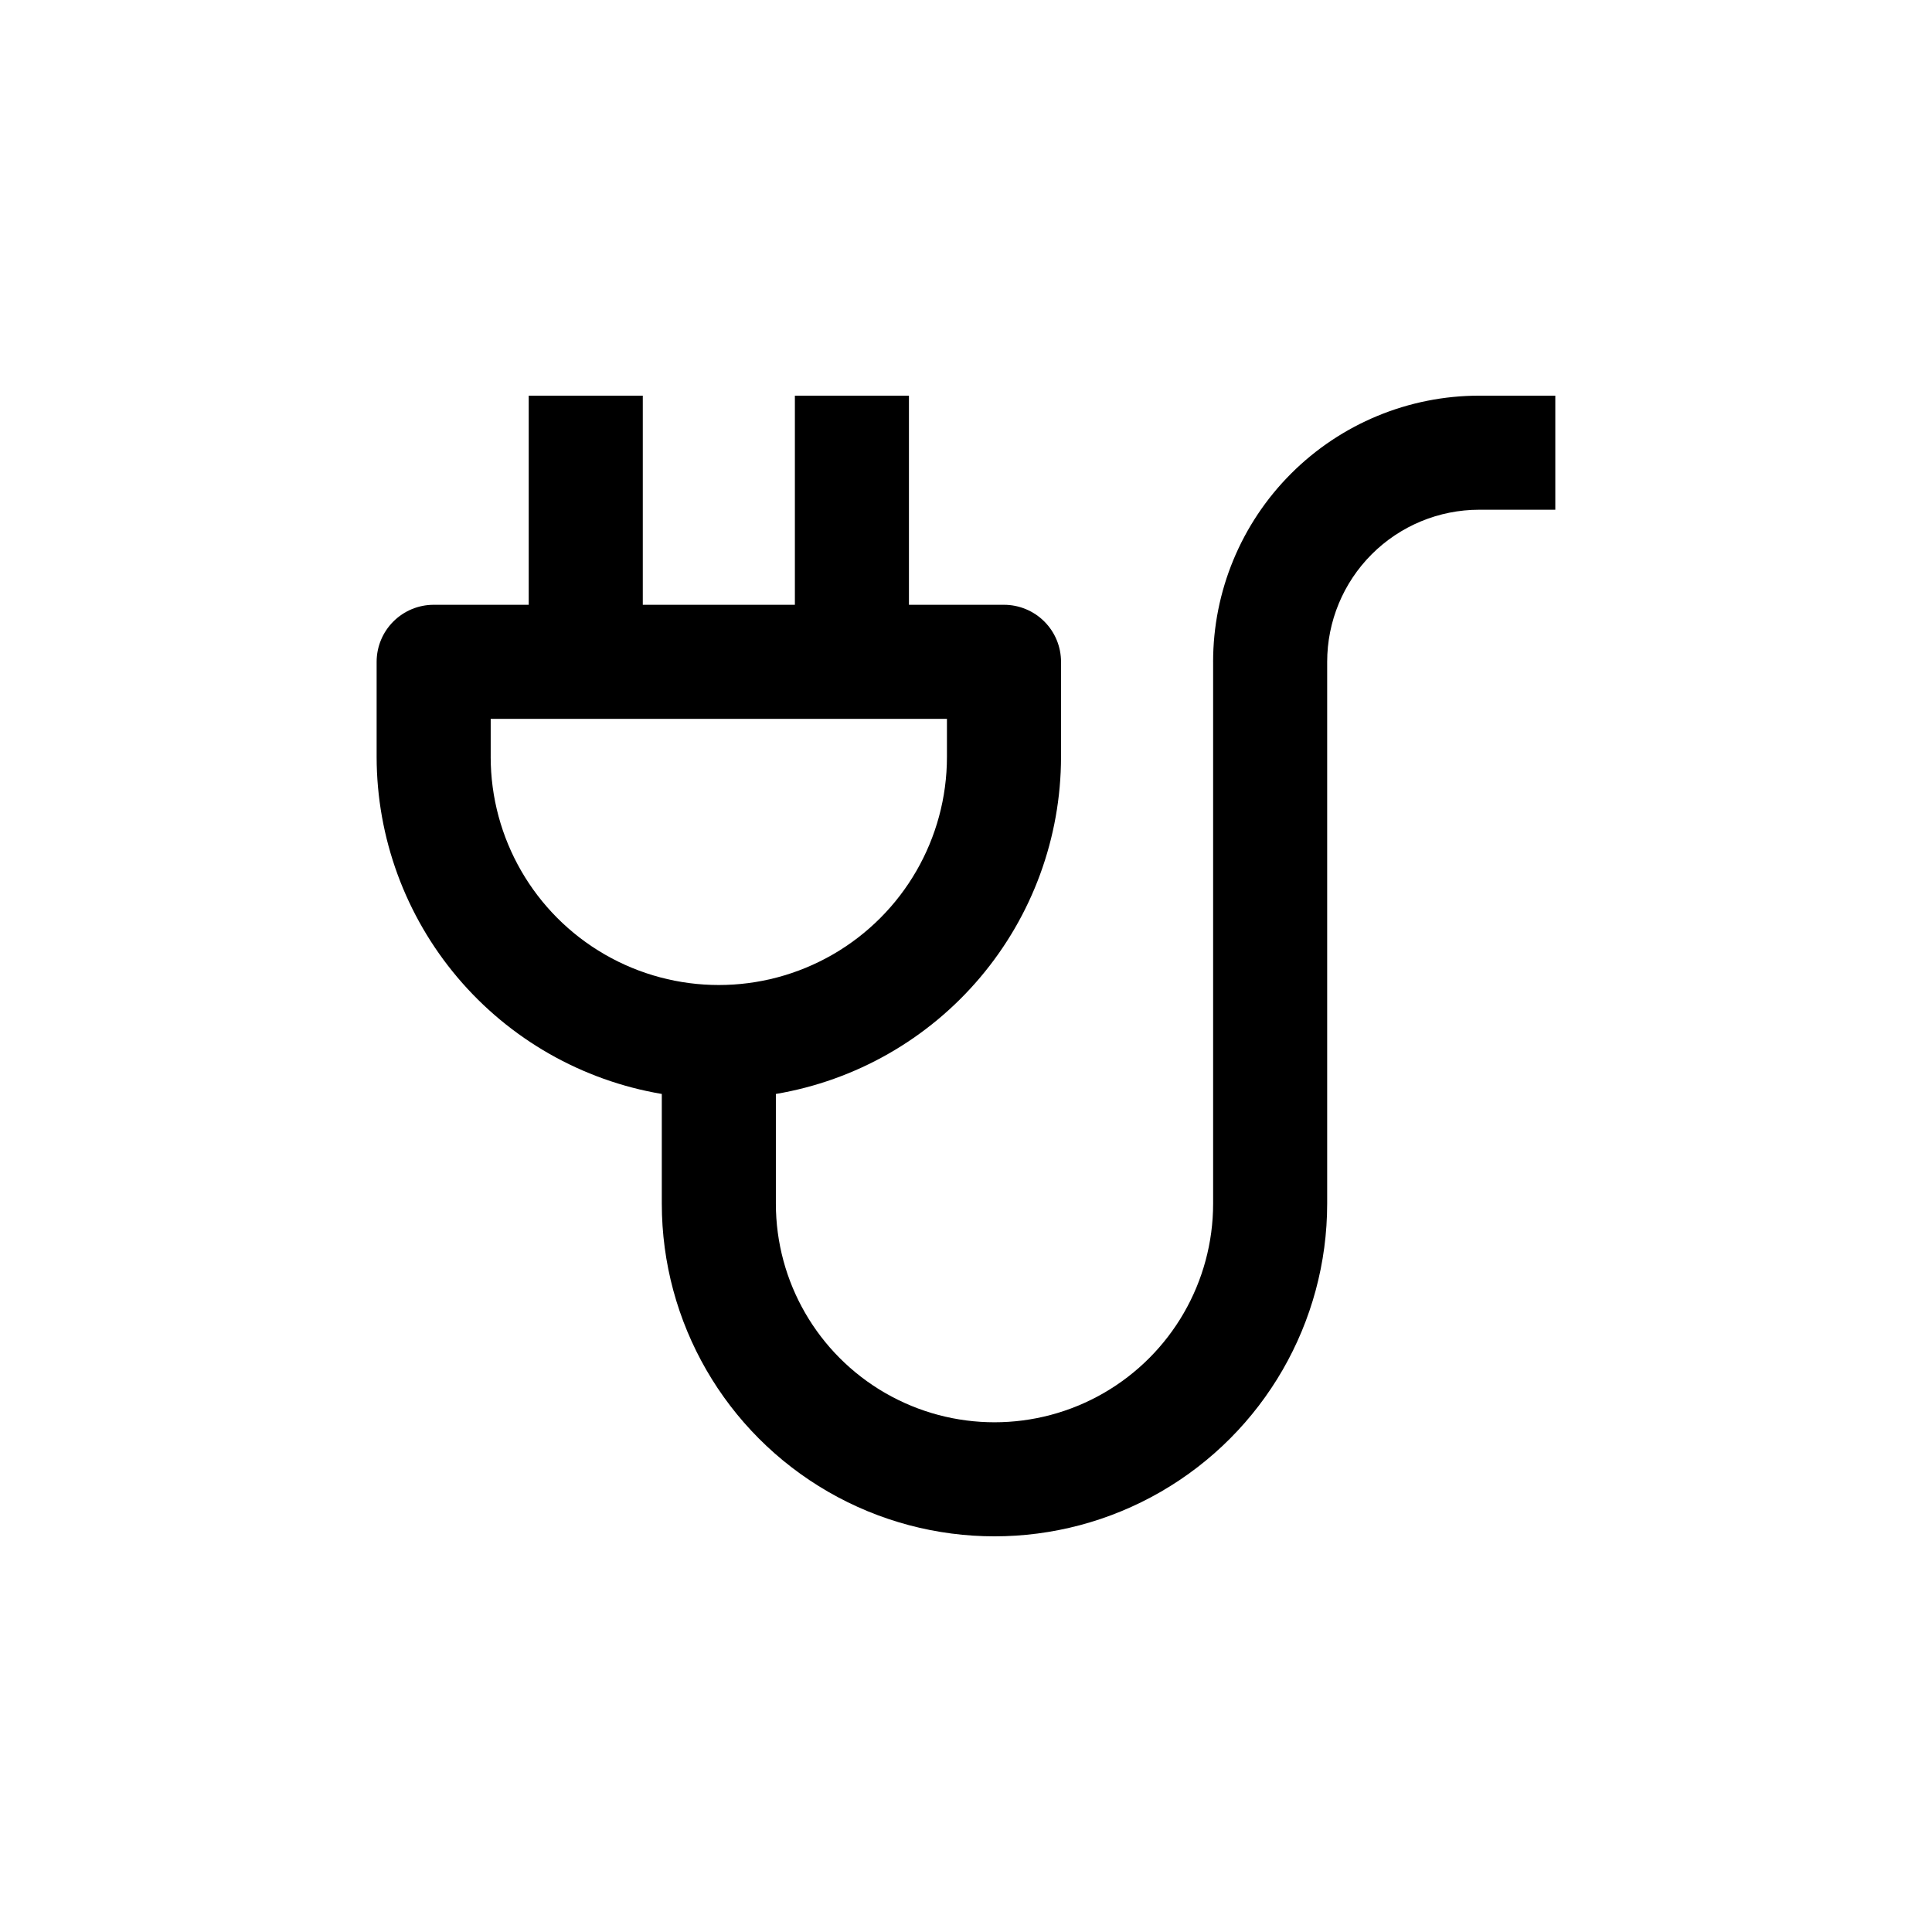 <?xml version="1.0" encoding="UTF-8"?>
<!-- Uploaded to: ICON Repo, www.svgrepo.com, Generator: ICON Repo Mixer Tools -->
<svg fill="#000000" width="800px" height="800px" version="1.1" viewBox="144 144 512 512" xmlns="http://www.w3.org/2000/svg">
 <path d="m465.49 319.39v143.59c0 20.699-11.043 39.824-28.969 50.176-17.926 10.348-40.012 10.348-57.938 0-17.926-10.352-28.969-29.477-28.969-50.176v-29.07c21.117-3.57 40.289-14.496 54.117-30.848 13.832-16.348 21.434-37.062 21.453-58.48v-25.188c0-4.012-1.59-7.856-4.426-10.688-2.836-2.836-6.68-4.43-10.688-4.43h-25.191v-55.418h-30.227v55.418h-40.305v-55.418h-30.23v55.418h-25.188c-4.012 0-7.856 1.594-10.688 4.43-2.836 2.832-4.43 6.676-4.43 10.688v25.191-0.004c0.023 21.418 7.621 42.133 21.453 58.48 13.832 16.352 33.004 27.277 54.121 30.848v29.07c0 31.496 16.805 60.602 44.082 76.352s60.887 15.75 88.168 0c27.277-15.75 44.082-44.855 44.082-76.352v-143.59c0-10.691 4.246-20.941 11.805-28.5s17.809-11.805 28.5-11.805h20.152v-30.23h-20.152c-18.707 0-36.648 7.43-49.875 20.66-13.227 13.227-20.66 31.168-20.66 49.875zm-191.45 25.188v-10.074h120.91v10.078-0.004c0 21.602-11.523 41.559-30.23 52.359-18.703 10.801-41.75 10.801-60.457 0-18.703-10.801-30.227-30.758-30.227-52.359z"/>
</svg>